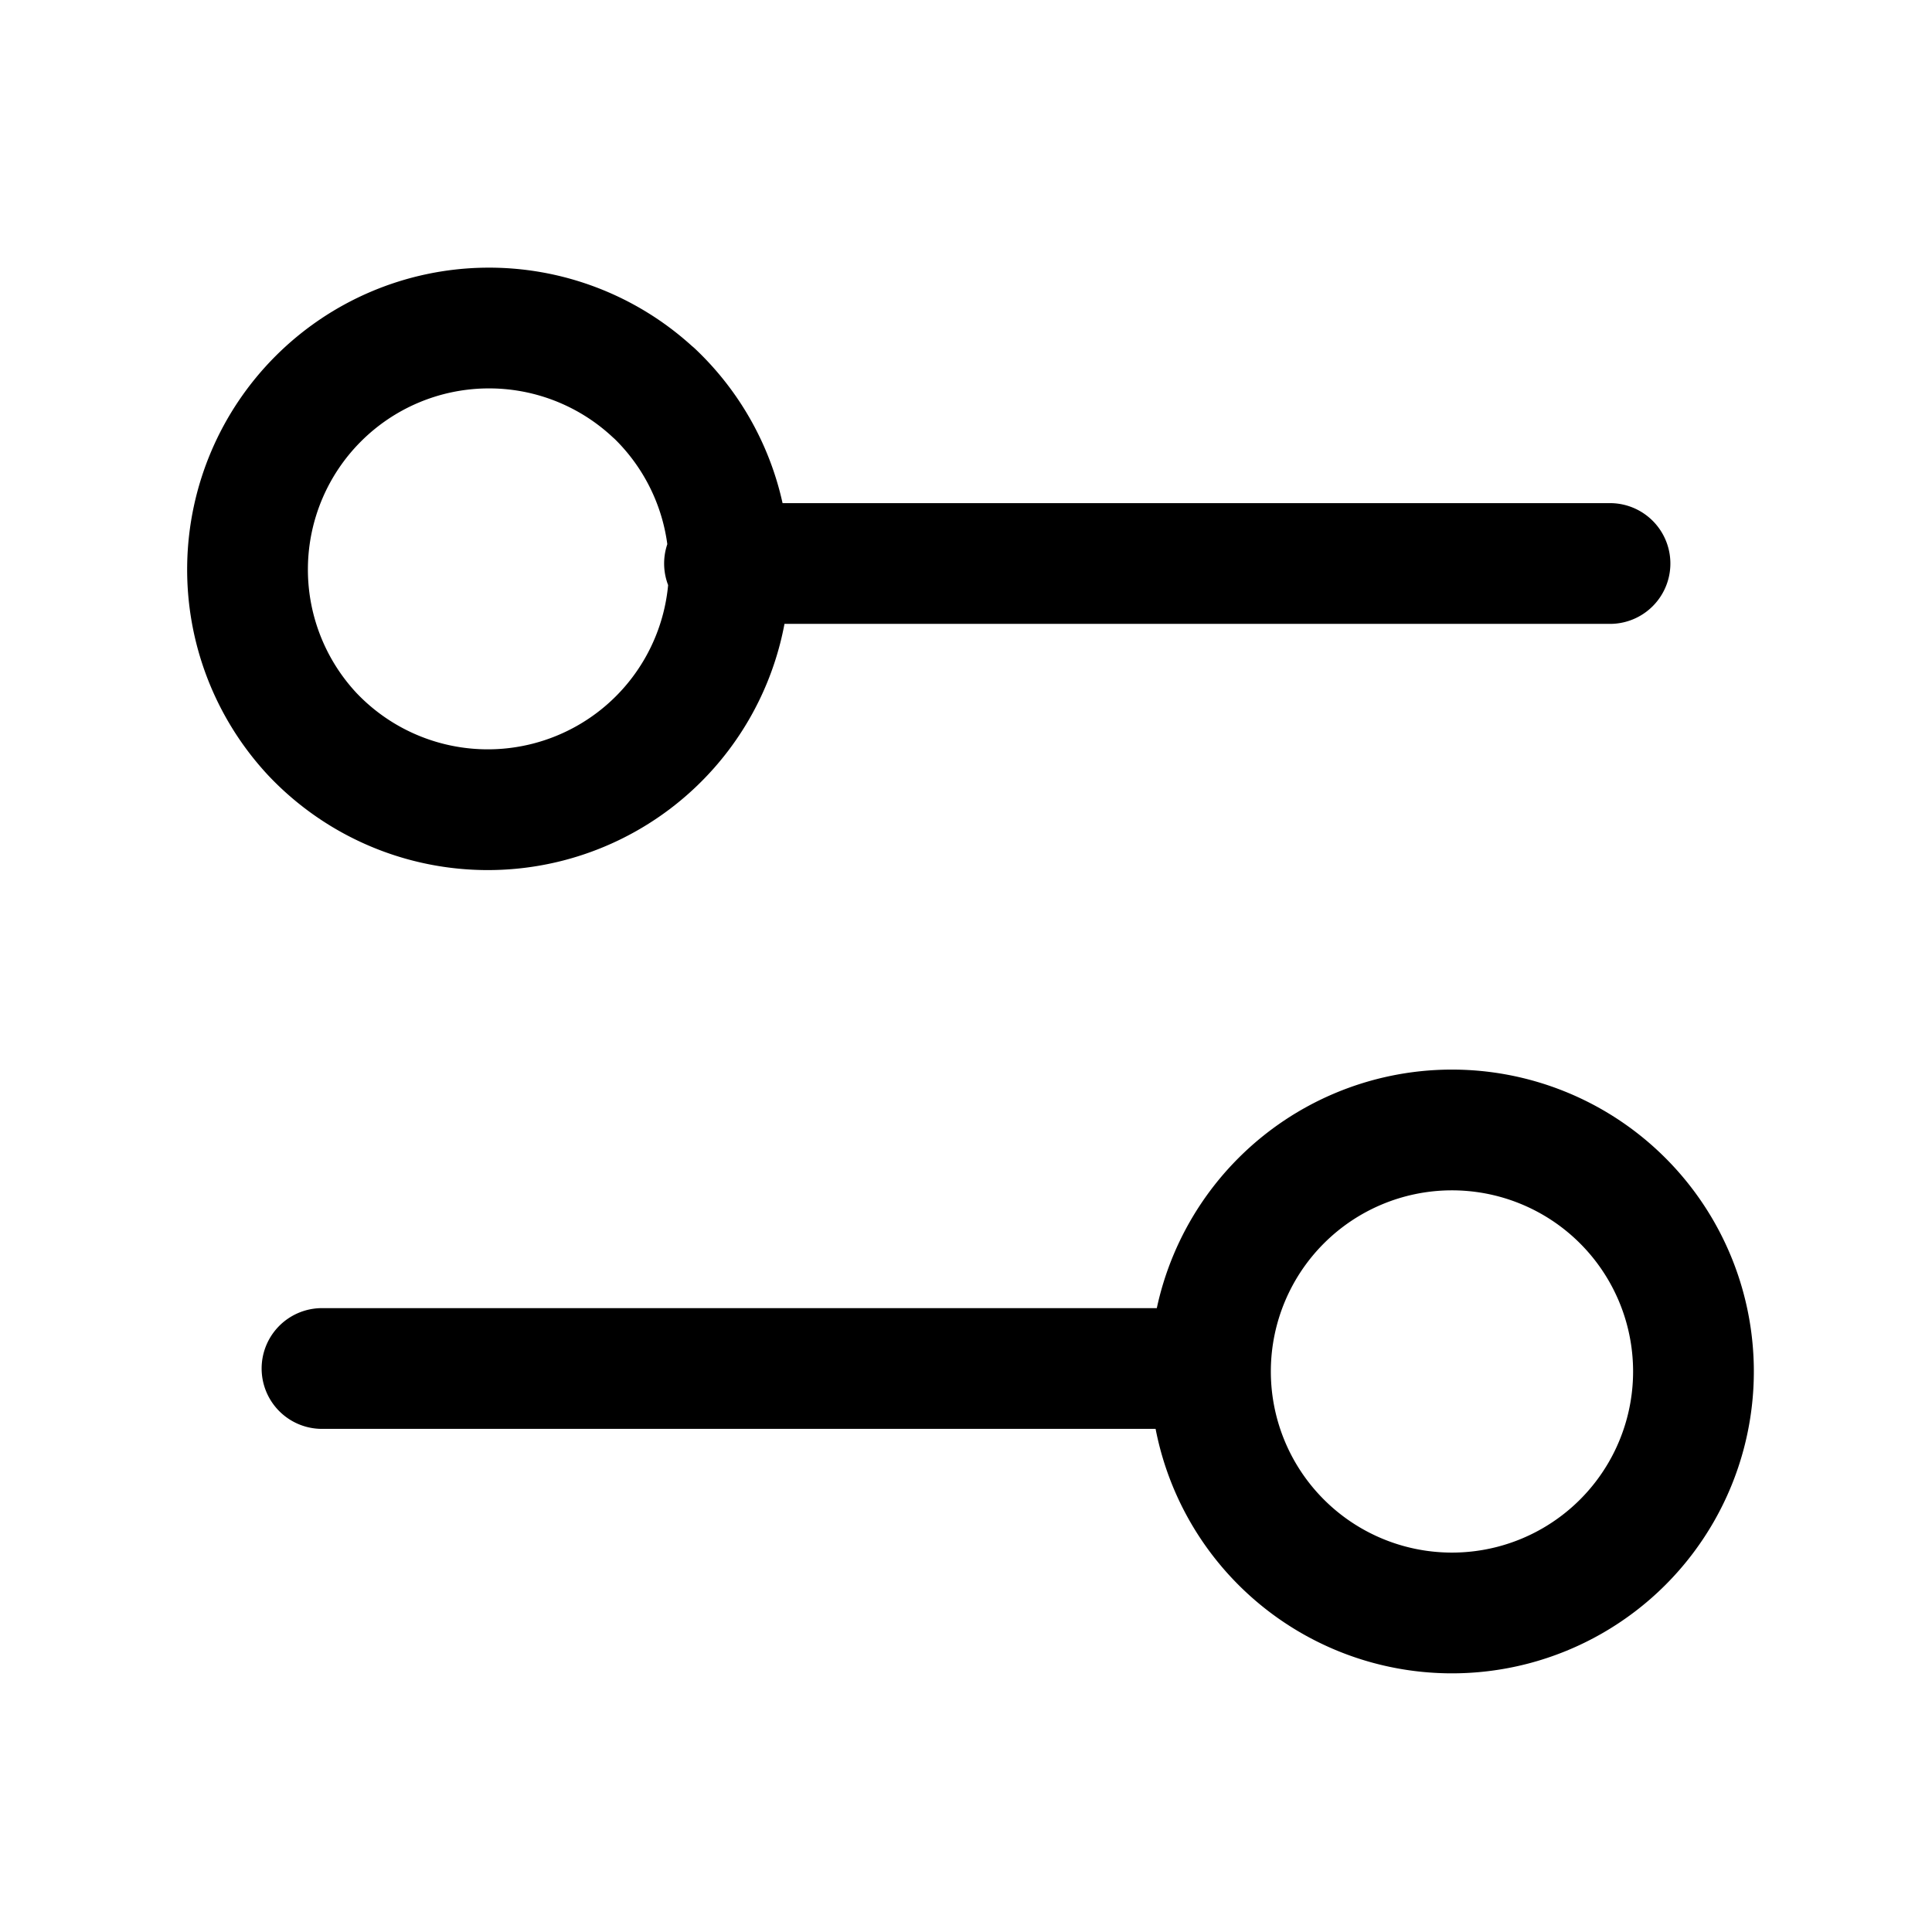 <svg xmlns="http://www.w3.org/2000/svg" width="24" height="24" fill="none"><path stroke="#000" stroke-linecap="round" stroke-linejoin="round" stroke-width="1.5" d="M8.121 4.879A3 3 0 1 1 3.88 9.12a3 3 0 0 1 4.24-4.24M20 7H9m11.121 7.879a3 3 0 1 1-4.242 4.242 3 3 0 0 1 4.242-4.242M4 17h11"/></svg>